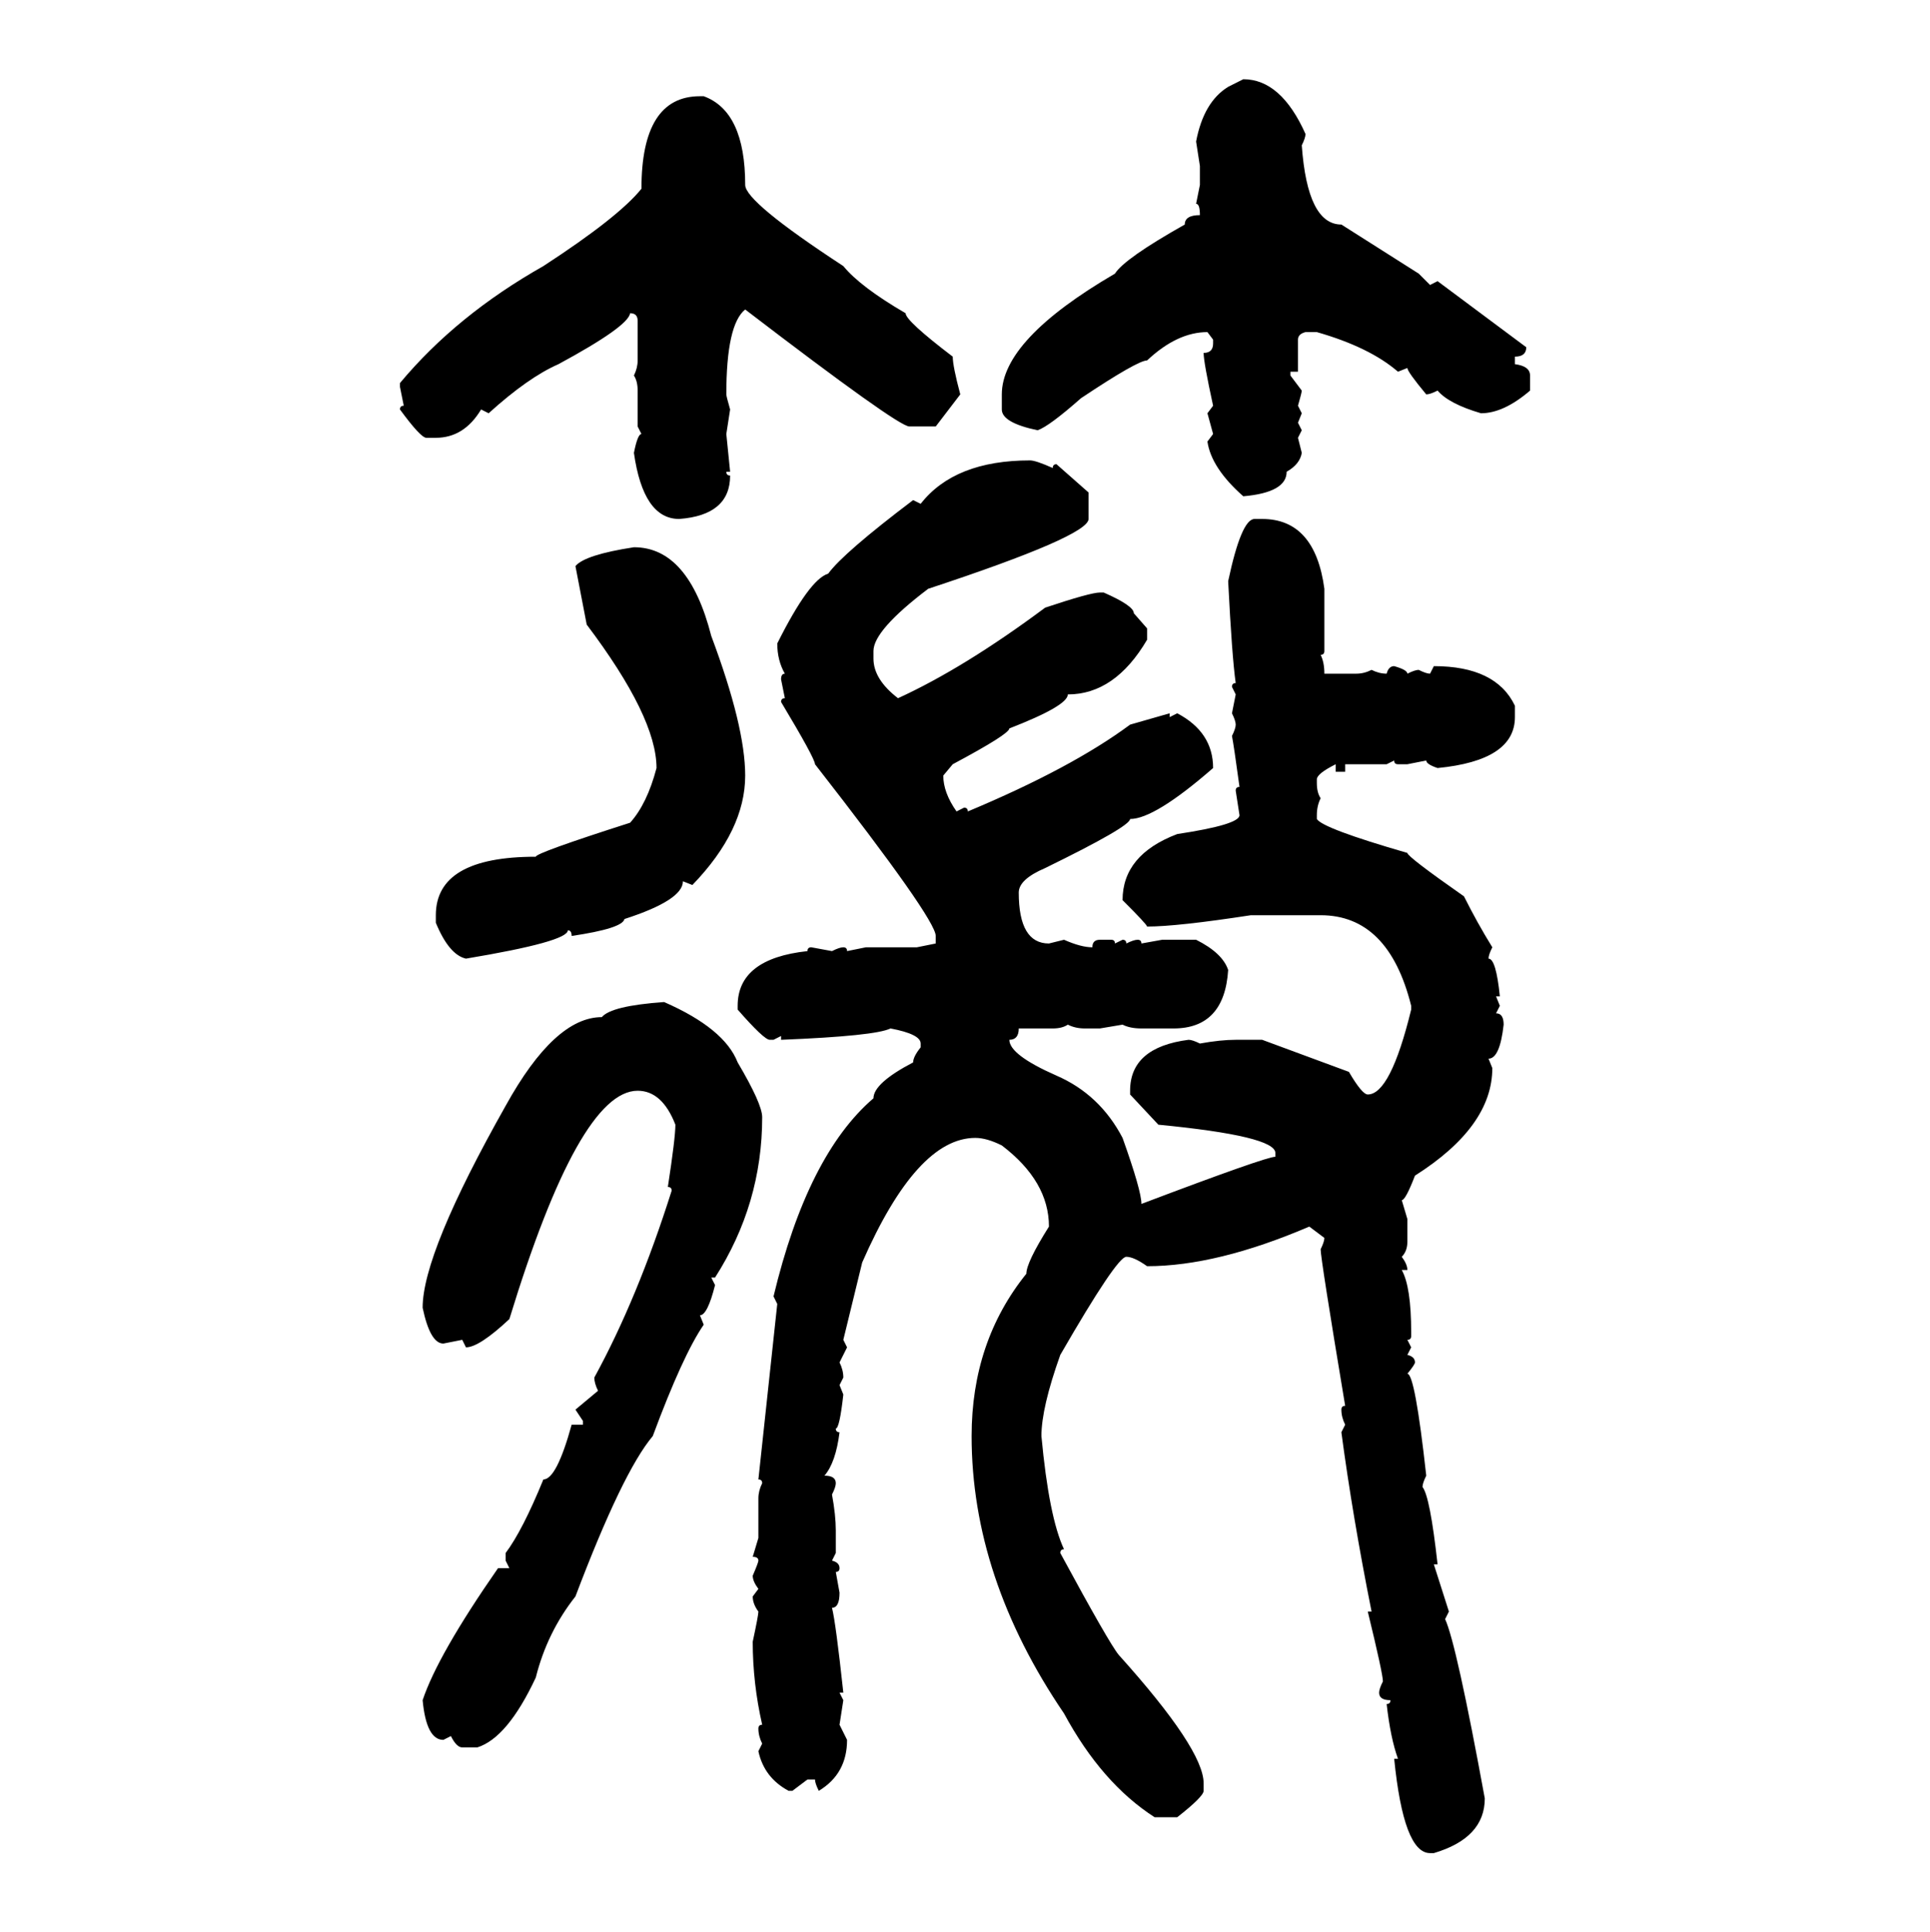 <svg xmlns="http://www.w3.org/2000/svg" xmlns:xlink="http://www.w3.org/1999/xlink" width="299.707" height="300"><path d="M190.72 13.48L193.07 12.30Q198.93 12.30 202.73 20.80L202.73 20.80Q202.73 21.39 202.15 22.56L202.15 22.56Q203.03 34.86 208.30 34.86L208.30 34.86L220.31 42.48L222.07 44.24L223.24 43.65L237.01 53.91Q237.01 55.37 235.25 55.37L235.25 55.37L235.25 56.54Q237.60 56.84 237.60 58.30L237.60 58.30L237.60 60.64Q233.50 64.16 229.98 64.16L229.98 64.16Q225 62.70 223.24 60.64L223.24 60.64Q222.07 61.23 221.48 61.23L221.48 61.23Q218.55 57.71 218.55 57.13L218.55 57.13L217.09 57.71Q212.70 53.91 204.49 51.56L204.49 51.56L202.73 51.56Q201.56 51.86 201.56 52.73L201.56 52.73L201.56 57.71L200.39 57.71L200.39 58.30L202.15 60.64Q202.15 60.94 201.56 62.99L201.56 62.99L202.15 64.16L201.56 65.63L202.15 66.80L201.56 67.97L202.15 70.31Q201.86 72.07 199.80 73.24L199.80 73.24Q199.80 76.46 193.07 77.05L193.07 77.05Q188.09 72.66 187.50 68.55L187.50 68.55L188.38 67.38L187.50 64.16L188.38 62.99Q186.91 56.25 186.91 54.79L186.91 54.79Q188.38 54.79 188.38 53.32L188.38 53.32L188.38 52.73L187.50 51.56Q182.81 51.56 178.13 55.96L178.13 55.96Q176.66 55.96 167.87 61.82L167.87 61.82Q162.89 66.21 161.13 66.80L161.13 66.80Q155.57 65.63 155.57 63.57L155.57 63.57L155.57 61.23Q155.57 52.73 173.14 42.48L173.14 42.48Q174.61 40.14 183.98 34.86L183.98 34.86Q183.98 33.40 186.33 33.40L186.33 33.40Q186.33 31.64 185.74 31.64L185.74 31.64L186.33 28.71L186.33 25.78L185.74 21.97Q186.91 15.82 190.72 13.48L190.72 13.48ZM108.69 14.94L109.28 14.94Q115.72 17.29 115.72 28.71L115.72 28.71Q115.72 31.35 130.96 41.31L130.96 41.31Q133.59 44.53 140.63 48.63L140.63 48.63Q140.63 49.80 147.95 55.37L147.95 55.37Q147.95 56.84 149.12 61.23L149.12 61.23L145.31 66.21L141.21 66.21Q139.45 66.21 115.72 48.05L115.72 48.05Q112.79 50.39 112.79 61.23L112.79 61.23Q112.79 61.52 113.38 63.57L113.38 63.57L112.79 67.38L113.38 73.24L112.79 73.24Q112.79 73.83 113.38 73.83L113.38 73.83Q113.38 79.98 105.47 80.57L105.47 80.57Q99.90 80.57 98.44 70.31L98.44 70.31Q99.02 67.38 99.61 67.38L99.61 67.38L99.02 66.21L99.02 60.64Q99.02 59.18 98.44 58.30L98.44 58.30Q99.02 57.13 99.02 55.96L99.02 55.96L99.02 49.80Q99.02 48.63 97.85 48.63L97.85 48.63Q97.56 50.68 86.72 56.54L86.72 56.54Q82.03 58.59 75.88 64.16L75.88 64.16L74.71 63.57Q72.07 67.97 67.68 67.97L67.68 67.97L66.21 67.97Q65.33 67.97 62.11 63.57L62.11 63.57Q62.11 62.99 62.70 62.99L62.70 62.99L62.11 60.06L62.11 59.47Q70.90 48.93 84.38 41.31L84.38 41.31Q96.09 33.69 99.61 29.30L99.61 29.30Q99.61 14.94 108.69 14.94L108.69 14.94ZM159.96 71.48L159.96 71.48Q160.84 71.48 163.48 72.66L163.48 72.66Q163.48 72.07 164.06 72.07L164.06 72.07L169.04 76.46L169.04 80.57Q169.04 83.20 144.14 91.41L144.14 91.41Q135.64 97.85 135.64 101.07L135.64 101.07L135.64 102.25Q135.64 105.47 139.45 108.40L139.45 108.40Q149.71 103.71 162.30 94.34L162.30 94.34Q169.34 91.99 170.80 91.99L170.80 91.99L171.39 91.99Q176.07 94.04 176.07 95.21L176.07 95.21L178.13 97.56L178.13 99.32Q173.14 107.81 165.82 107.81L165.82 107.81Q165.82 109.57 156.74 113.09L156.74 113.09Q156.74 113.96 147.95 118.65L147.95 118.65L146.48 120.41Q146.48 123.05 148.54 125.98L148.54 125.98L149.71 125.39Q150.29 125.39 150.29 125.98L150.29 125.98Q166.41 119.24 175.49 112.50L175.49 112.50L181.64 110.74L181.64 111.33L182.81 110.74Q188.38 113.67 188.38 119.24L188.38 119.24Q179.30 127.15 175.49 127.15L175.49 127.15Q175.49 128.32 162.30 134.77L162.30 134.77Q158.20 136.52 158.20 138.57L158.20 138.57Q158.20 146.48 162.89 146.48L162.89 146.48L165.23 145.90Q167.87 147.07 169.63 147.07L169.63 147.07Q169.63 145.90 170.80 145.90L170.80 145.90L172.56 145.90Q173.14 145.90 173.14 146.48L173.14 146.48L174.32 145.90Q174.90 145.90 174.90 146.48L174.90 146.48Q176.07 145.90 176.66 145.90L176.66 145.90Q177.25 145.90 177.25 146.48L177.25 146.48L180.47 145.90L185.74 145.90Q189.84 147.95 190.72 150.59L190.72 150.59Q190.14 159.67 182.23 159.67L182.23 159.67L177.25 159.67Q175.49 159.67 174.32 159.08L174.32 159.08L170.80 159.67L168.46 159.67Q166.99 159.67 165.82 159.08L165.82 159.08Q164.94 159.67 163.48 159.67L163.48 159.67L158.20 159.67Q158.20 161.43 156.74 161.43L156.74 161.43Q156.74 163.77 164.06 166.99L164.06 166.99Q170.80 169.92 174.32 176.66L174.32 176.66Q177.25 184.86 177.25 186.91L177.25 186.91Q196.58 179.59 198.05 179.59L198.05 179.59L198.05 179.00Q198.05 176.37 179.88 174.61L179.88 174.61L175.49 169.92L175.49 169.34Q175.49 162.60 184.57 161.43L184.57 161.43Q185.16 161.43 186.33 162.01L186.33 162.01Q189.55 161.43 191.89 161.43L191.89 161.43L196.00 161.43L209.47 166.41Q211.52 169.92 212.40 169.92L212.40 169.92Q215.92 169.92 219.14 156.74L219.14 156.74L219.14 156.15Q215.63 142.09 205.08 142.09L205.08 142.09L194.24 142.09Q182.81 143.85 178.13 143.85L178.13 143.85Q178.13 143.55 174.32 139.75L174.32 139.75Q174.32 132.71 182.81 129.49L182.81 129.49Q192.48 128.03 192.48 126.56L192.48 126.56L191.89 122.75Q191.89 122.17 192.48 122.17L192.48 122.17Q191.60 115.72 191.31 114.26L191.31 114.26Q191.89 113.09 191.89 112.50L191.89 112.50Q191.89 111.91 191.31 110.74L191.31 110.74L191.89 107.81L191.31 106.64Q191.31 106.05 191.89 106.05L191.89 106.05Q191.31 101.95 190.72 90.23L190.72 90.23Q192.77 80.57 194.82 80.57L194.82 80.57L196.00 80.57Q204.20 80.57 205.66 91.41L205.66 91.41L205.66 101.07Q205.66 101.66 205.08 101.66L205.08 101.66Q205.66 102.83 205.66 104.59L205.66 104.59L210.64 104.59Q211.82 104.59 212.99 104.00L212.99 104.00Q214.16 104.59 215.33 104.59L215.33 104.59Q215.63 103.42 216.50 103.42L216.50 103.42Q218.55 104.00 218.55 104.59L218.55 104.59Q219.73 104.00 220.31 104.00L220.31 104.00Q221.48 104.59 222.07 104.59L222.07 104.59L222.66 103.42Q232.32 103.42 235.25 109.57L235.25 109.57L235.25 111.33Q235.25 118.07 223.24 119.24L223.24 119.24Q221.48 118.65 221.48 118.07L221.48 118.07L218.55 118.65L217.09 118.65Q216.50 118.65 216.50 118.07L216.50 118.07L215.33 118.65L208.89 118.65L208.89 119.82L207.42 119.82L207.42 118.65Q204.49 120.12 204.49 121.00L204.49 121.00L204.49 121.58Q204.49 123.05 205.08 123.93L205.08 123.93Q204.49 125.10 204.49 126.56L204.49 126.56L204.49 127.15Q205.37 128.61 218.55 132.42L218.55 132.42Q218.55 133.01 227.34 139.16L227.34 139.16Q229.39 143.26 231.74 147.07L231.74 147.07Q231.15 148.24 231.15 148.83L231.15 148.83Q232.32 148.83 232.91 154.69L232.91 154.69L232.32 154.69L232.91 156.15L232.32 157.32Q233.50 157.32 233.50 159.08L233.50 159.08Q232.91 164.36 231.15 164.36L231.15 164.36L231.74 165.82Q231.74 174.90 219.73 182.52L219.73 182.52Q218.26 186.33 217.68 186.33L217.68 186.33L218.55 189.26L218.55 192.77Q218.55 194.24 217.68 195.12L217.68 195.12Q218.55 196.29 218.55 197.17L218.55 197.17L217.68 197.17Q219.14 199.80 219.14 206.84L219.14 206.84L219.14 207.42Q219.14 208.01 218.55 208.01L218.55 208.01L219.14 209.18L218.55 210.35Q219.73 210.64 219.73 211.52L219.73 211.52Q219.73 211.82 218.55 213.28L218.55 213.28Q219.73 213.28 221.48 229.10L221.48 229.10Q220.90 230.27 220.90 230.86L220.90 230.86Q222.07 232.32 223.24 242.87L223.24 242.87L222.66 242.87L225 250.20L224.41 251.37Q226.17 255.18 230.57 279.20L230.57 279.20Q230.57 285.35 222.66 287.70L222.66 287.70L222.07 287.70Q217.97 287.70 216.50 273.05L216.50 273.05L217.09 273.05Q215.92 269.82 215.33 264.55L215.33 264.55Q215.92 264.55 215.92 263.96L215.92 263.96Q214.16 263.96 214.16 262.79L214.16 262.79Q214.16 262.21 214.75 261.04L214.75 261.04Q214.75 259.86 212.40 250.20L212.40 250.20L212.99 250.20Q210.06 235.55 208.30 222.36L208.30 222.36L208.89 221.19Q208.30 220.02 208.30 218.85L208.30 218.85Q208.30 218.26 208.89 218.26L208.89 218.26Q205.08 195.41 205.08 193.95L205.08 193.95Q205.66 192.77 205.66 192.19L205.66 192.19L203.32 190.43Q188.96 196.58 178.13 196.58L178.13 196.58Q176.07 195.12 174.90 195.12L174.90 195.12Q173.44 195.12 164.65 210.35L164.65 210.35Q161.72 218.55 161.72 222.95L161.72 222.95Q162.89 235.55 165.23 240.53L165.23 240.53Q164.65 240.53 164.65 241.11L164.65 241.11Q172.27 255.18 173.73 256.93L173.73 256.93Q186.91 271.58 186.91 276.86L186.91 276.86L186.91 278.03Q186.91 278.91 182.81 282.13L182.81 282.13L179.30 282.13Q171.09 276.86 165.23 266.02L165.23 266.02Q150.88 244.92 150.88 222.95L150.88 222.95Q150.88 208.30 159.38 197.75L159.38 197.75Q159.38 196.00 162.89 190.43L162.89 190.43Q162.89 183.40 155.57 177.83L155.57 177.83Q153.22 176.66 151.46 176.66L151.46 176.66Q142.38 176.66 133.89 196.00L133.89 196.00L130.96 208.01L131.54 209.18L130.37 211.52Q130.96 212.70 130.96 213.87L130.96 213.87L130.37 215.04L130.96 216.50Q130.37 221.78 129.79 221.78L129.79 221.78Q129.79 222.36 130.37 222.36L130.37 222.36Q129.79 227.05 128.03 229.10L128.03 229.10Q129.79 229.10 129.79 230.27L129.79 230.27Q129.79 230.86 129.20 232.03L129.20 232.03Q129.79 235.25 129.79 237.60L129.79 237.60L129.79 241.11L129.20 242.29Q130.37 242.58 130.37 243.46L130.37 243.46Q130.37 244.04 129.79 244.04L129.79 244.04L130.37 247.27Q130.37 249.61 129.20 249.61L129.20 249.61Q129.79 251.95 130.96 262.79L130.96 262.79L130.37 262.79L130.96 263.96L130.37 267.77L131.54 270.12Q131.54 275.39 127.15 278.03L127.15 278.03Q126.56 276.86 126.56 276.27L126.56 276.27L125.39 276.27L123.05 278.03L122.46 278.03Q118.65 275.98 117.77 271.88L117.77 271.88L118.36 270.70Q117.77 269.53 117.77 268.36L117.77 268.36Q117.77 267.77 118.36 267.77L118.36 267.77Q116.89 261.33 116.89 254.88L116.89 254.88Q117.77 250.78 117.77 250.20L117.77 250.20Q116.89 249.02 116.89 247.85L116.89 247.85L117.77 246.68Q116.89 245.51 116.89 244.63L116.89 244.63Q117.77 242.58 117.77 242.29L117.77 242.29Q117.77 241.70 116.89 241.70L116.89 241.70L117.77 238.77L117.77 232.62Q117.77 231.45 118.36 230.27L118.36 230.27Q118.36 229.69 117.77 229.69L117.77 229.69L120.70 202.44L120.12 201.27Q125.39 179.30 135.64 170.51L135.64 170.51Q135.64 168.16 141.80 164.94L141.80 164.94Q141.80 164.06 142.97 162.60L142.97 162.60L142.97 162.01Q142.97 160.55 138.28 159.67L138.28 159.67Q135.94 160.84 121.29 161.43L121.29 161.43L121.29 160.84L120.12 161.43L119.53 161.43Q118.65 161.43 114.55 156.74L114.55 156.74L114.55 156.15Q114.55 148.83 125.39 147.66L125.39 147.66Q125.39 147.07 125.98 147.07L125.98 147.07L129.20 147.66Q130.37 147.07 130.96 147.07L130.96 147.07Q131.54 147.07 131.54 147.66L131.54 147.66L134.47 147.07L142.38 147.07L145.31 146.48L145.31 145.31Q145.31 142.68 126.56 118.65L126.56 118.65Q126.56 117.77 121.29 108.98L121.29 108.98Q121.29 108.40 121.88 108.40L121.88 108.40L121.29 105.47Q121.29 104.59 121.88 104.59L121.88 104.59Q120.70 102.54 120.70 99.90L120.70 99.90Q125.68 89.94 128.61 89.06L128.61 89.06Q130.96 85.84 141.80 77.64L141.80 77.64L142.97 78.22Q148.24 71.48 159.96 71.48ZM98.44 84.96L98.44 84.96Q106.93 84.96 110.45 98.73L110.45 98.73Q115.72 112.79 115.72 120.41L115.72 120.41Q115.72 128.91 107.52 137.40L107.52 137.40L106.05 136.82Q106.05 139.75 96.97 142.68L96.97 142.68Q96.68 144.14 88.77 145.31L88.77 145.31Q88.77 144.43 88.18 144.43L88.18 144.43Q88.18 146.19 72.36 148.83L72.36 148.83Q69.73 148.24 67.68 143.26L67.68 143.26L67.68 142.09Q67.68 133.01 83.20 133.01L83.20 133.01Q83.20 132.42 97.85 127.73L97.85 127.73Q100.49 124.80 101.95 119.24L101.95 119.24Q101.95 111.33 91.11 96.97L91.11 96.97L89.36 87.89Q90.82 86.13 98.44 84.96ZM103.13 155.57L103.13 155.57Q112.50 159.67 114.55 164.94L114.55 164.94Q118.36 171.39 118.36 173.44L118.36 173.44Q118.36 186.91 111.04 198.34L111.04 198.34L110.45 198.34L111.04 199.51Q109.86 204.20 108.69 204.20L108.69 204.20L109.28 205.66Q106.05 210.35 101.37 222.95L101.37 222.95Q96.68 228.52 89.36 247.85L89.36 247.85Q84.96 253.42 83.20 260.45L83.20 260.45Q78.81 269.82 74.12 271.29L74.12 271.29L71.78 271.29Q70.90 271.29 70.02 269.53L70.02 269.53L68.85 270.12Q66.21 270.12 65.63 263.96L65.63 263.96Q67.97 256.93 77.34 243.46L77.34 243.46L79.10 243.46L78.52 242.29L78.52 241.11Q81.15 237.60 84.38 229.69L84.38 229.69Q86.43 229.69 88.77 221.19L88.77 221.19L90.53 221.19L90.53 220.61L89.36 218.85L92.87 215.92Q92.29 214.75 92.29 213.87L92.29 213.87Q99.02 201.56 104.30 184.86L104.30 184.86Q104.30 184.28 103.71 184.28L103.71 184.28Q104.88 176.66 104.88 174.61L104.88 174.61Q102.83 169.34 99.02 169.34L99.02 169.34Q89.94 169.34 79.10 204.79L79.10 204.79Q74.41 209.18 72.36 209.18L72.36 209.18L71.78 208.01L68.85 208.59Q66.80 208.59 65.63 203.03L65.63 203.03Q65.63 194.53 78.52 171.68L78.52 171.68Q86.13 157.91 93.46 157.91L93.46 157.91Q94.92 156.15 103.13 155.57Z"/></svg>